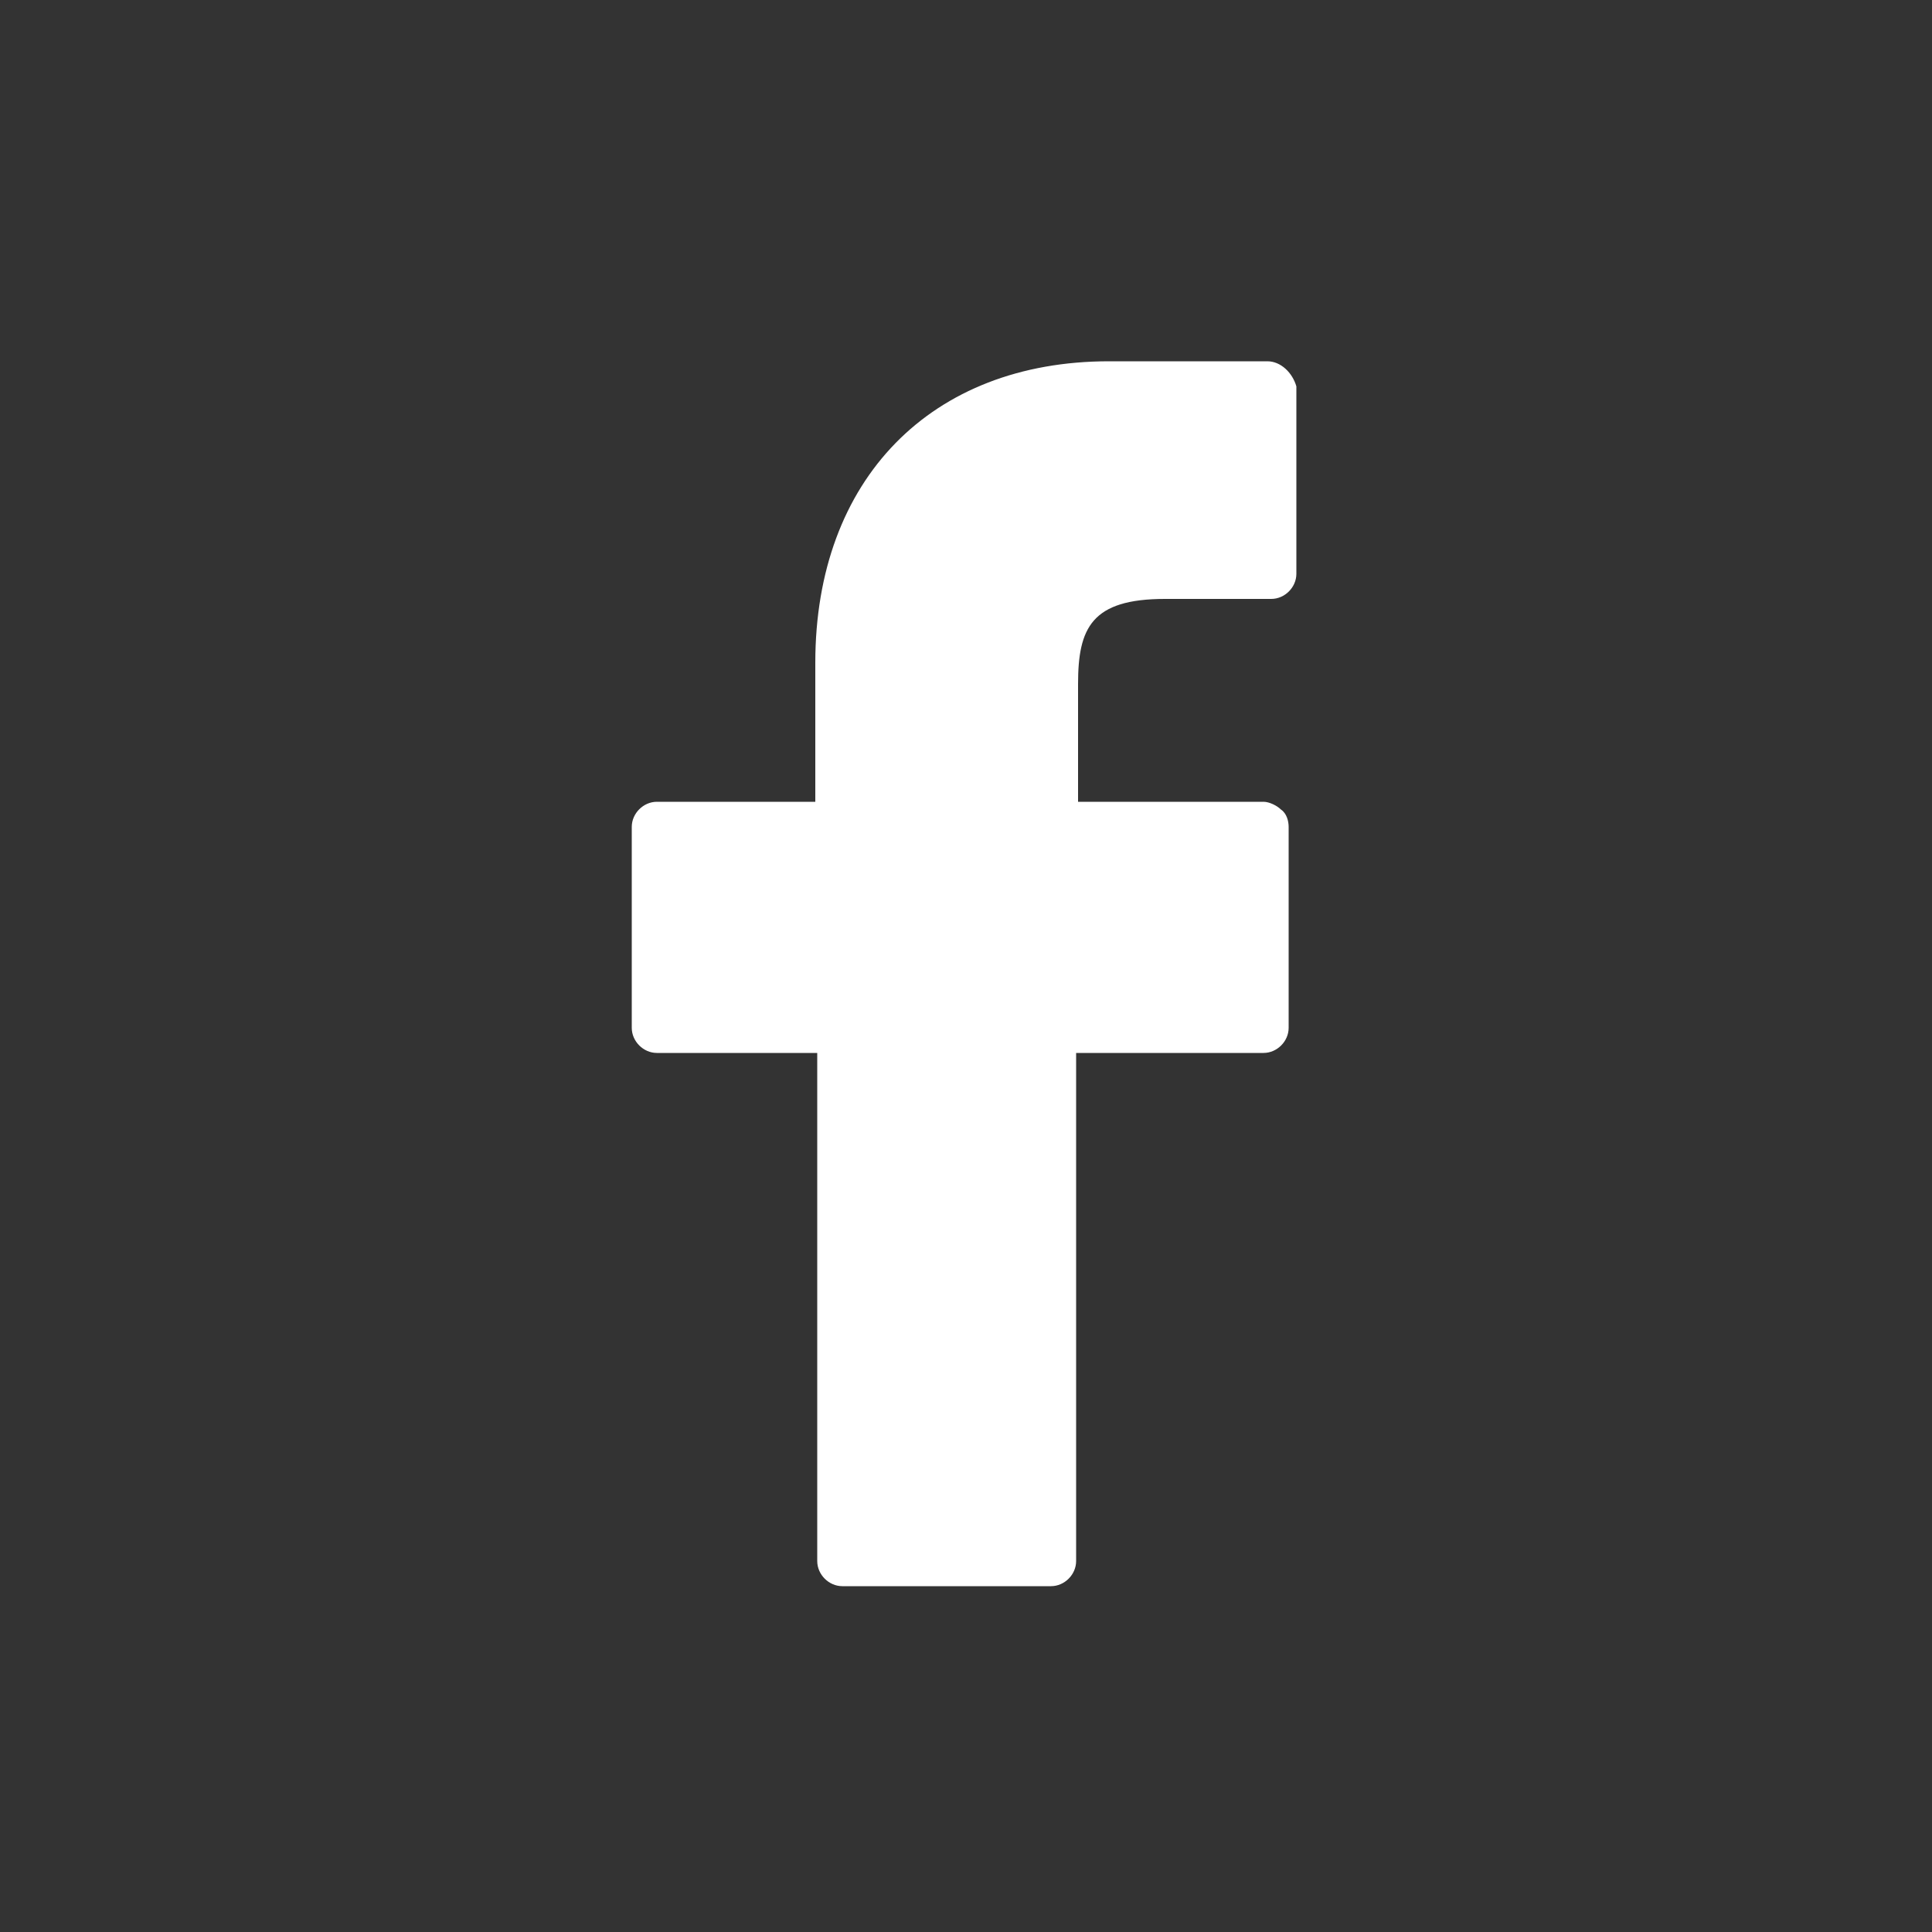 <?xml version="1.0" encoding="utf-8"?>
<!-- Generator: Adobe Illustrator 21.0.0, SVG Export Plug-In . SVG Version: 6.00 Build 0)  -->
<svg version="1.1" id="Layer_1" xmlns="http://www.w3.org/2000/svg" xmlns:xlink="http://www.w3.org/1999/xlink" x="0px" y="0px"
	 viewBox="0 0 100 100" style="enable-background:new 0 0 100 100;" xml:space="preserve">
<rect x="0" y="0" width="100" height="100" fill="#333333" stroke="none"/>
<style type="text/css">
	.st0{fill:#FFFFFF;}
</style>
<title>icon-facebook</title>
<path class="st0" d="M65.6,18.7h-8.2c-9.2,0-15.2,6.1-15.2,15.6v7.2H34c-0.7,0-1.3,0.6-1.3,1.3l0,0v10.4c0,0.7,0.6,1.3,1.3,1.3l0,0
	h8.3v26.3c0,0.7,0.6,1.3,1.3,1.3h10.8c0.7,0,1.3-0.6,1.3-1.3l0,0V54.5h9.7c0.7,0,1.3-0.6,1.3-1.3l0,0V42.8c0-0.3-0.1-0.7-0.4-0.9
	c-0.2-0.2-0.6-0.4-0.9-0.4h-9.6v-6.1c0-2.9,0.7-4.4,4.5-4.4h5.5c0.7,0,1.3-0.6,1.3-1.3V20C66.9,19.3,66.3,18.7,65.6,18.7L65.6,18.7
	L65.6,18.7z"/>
</svg>
